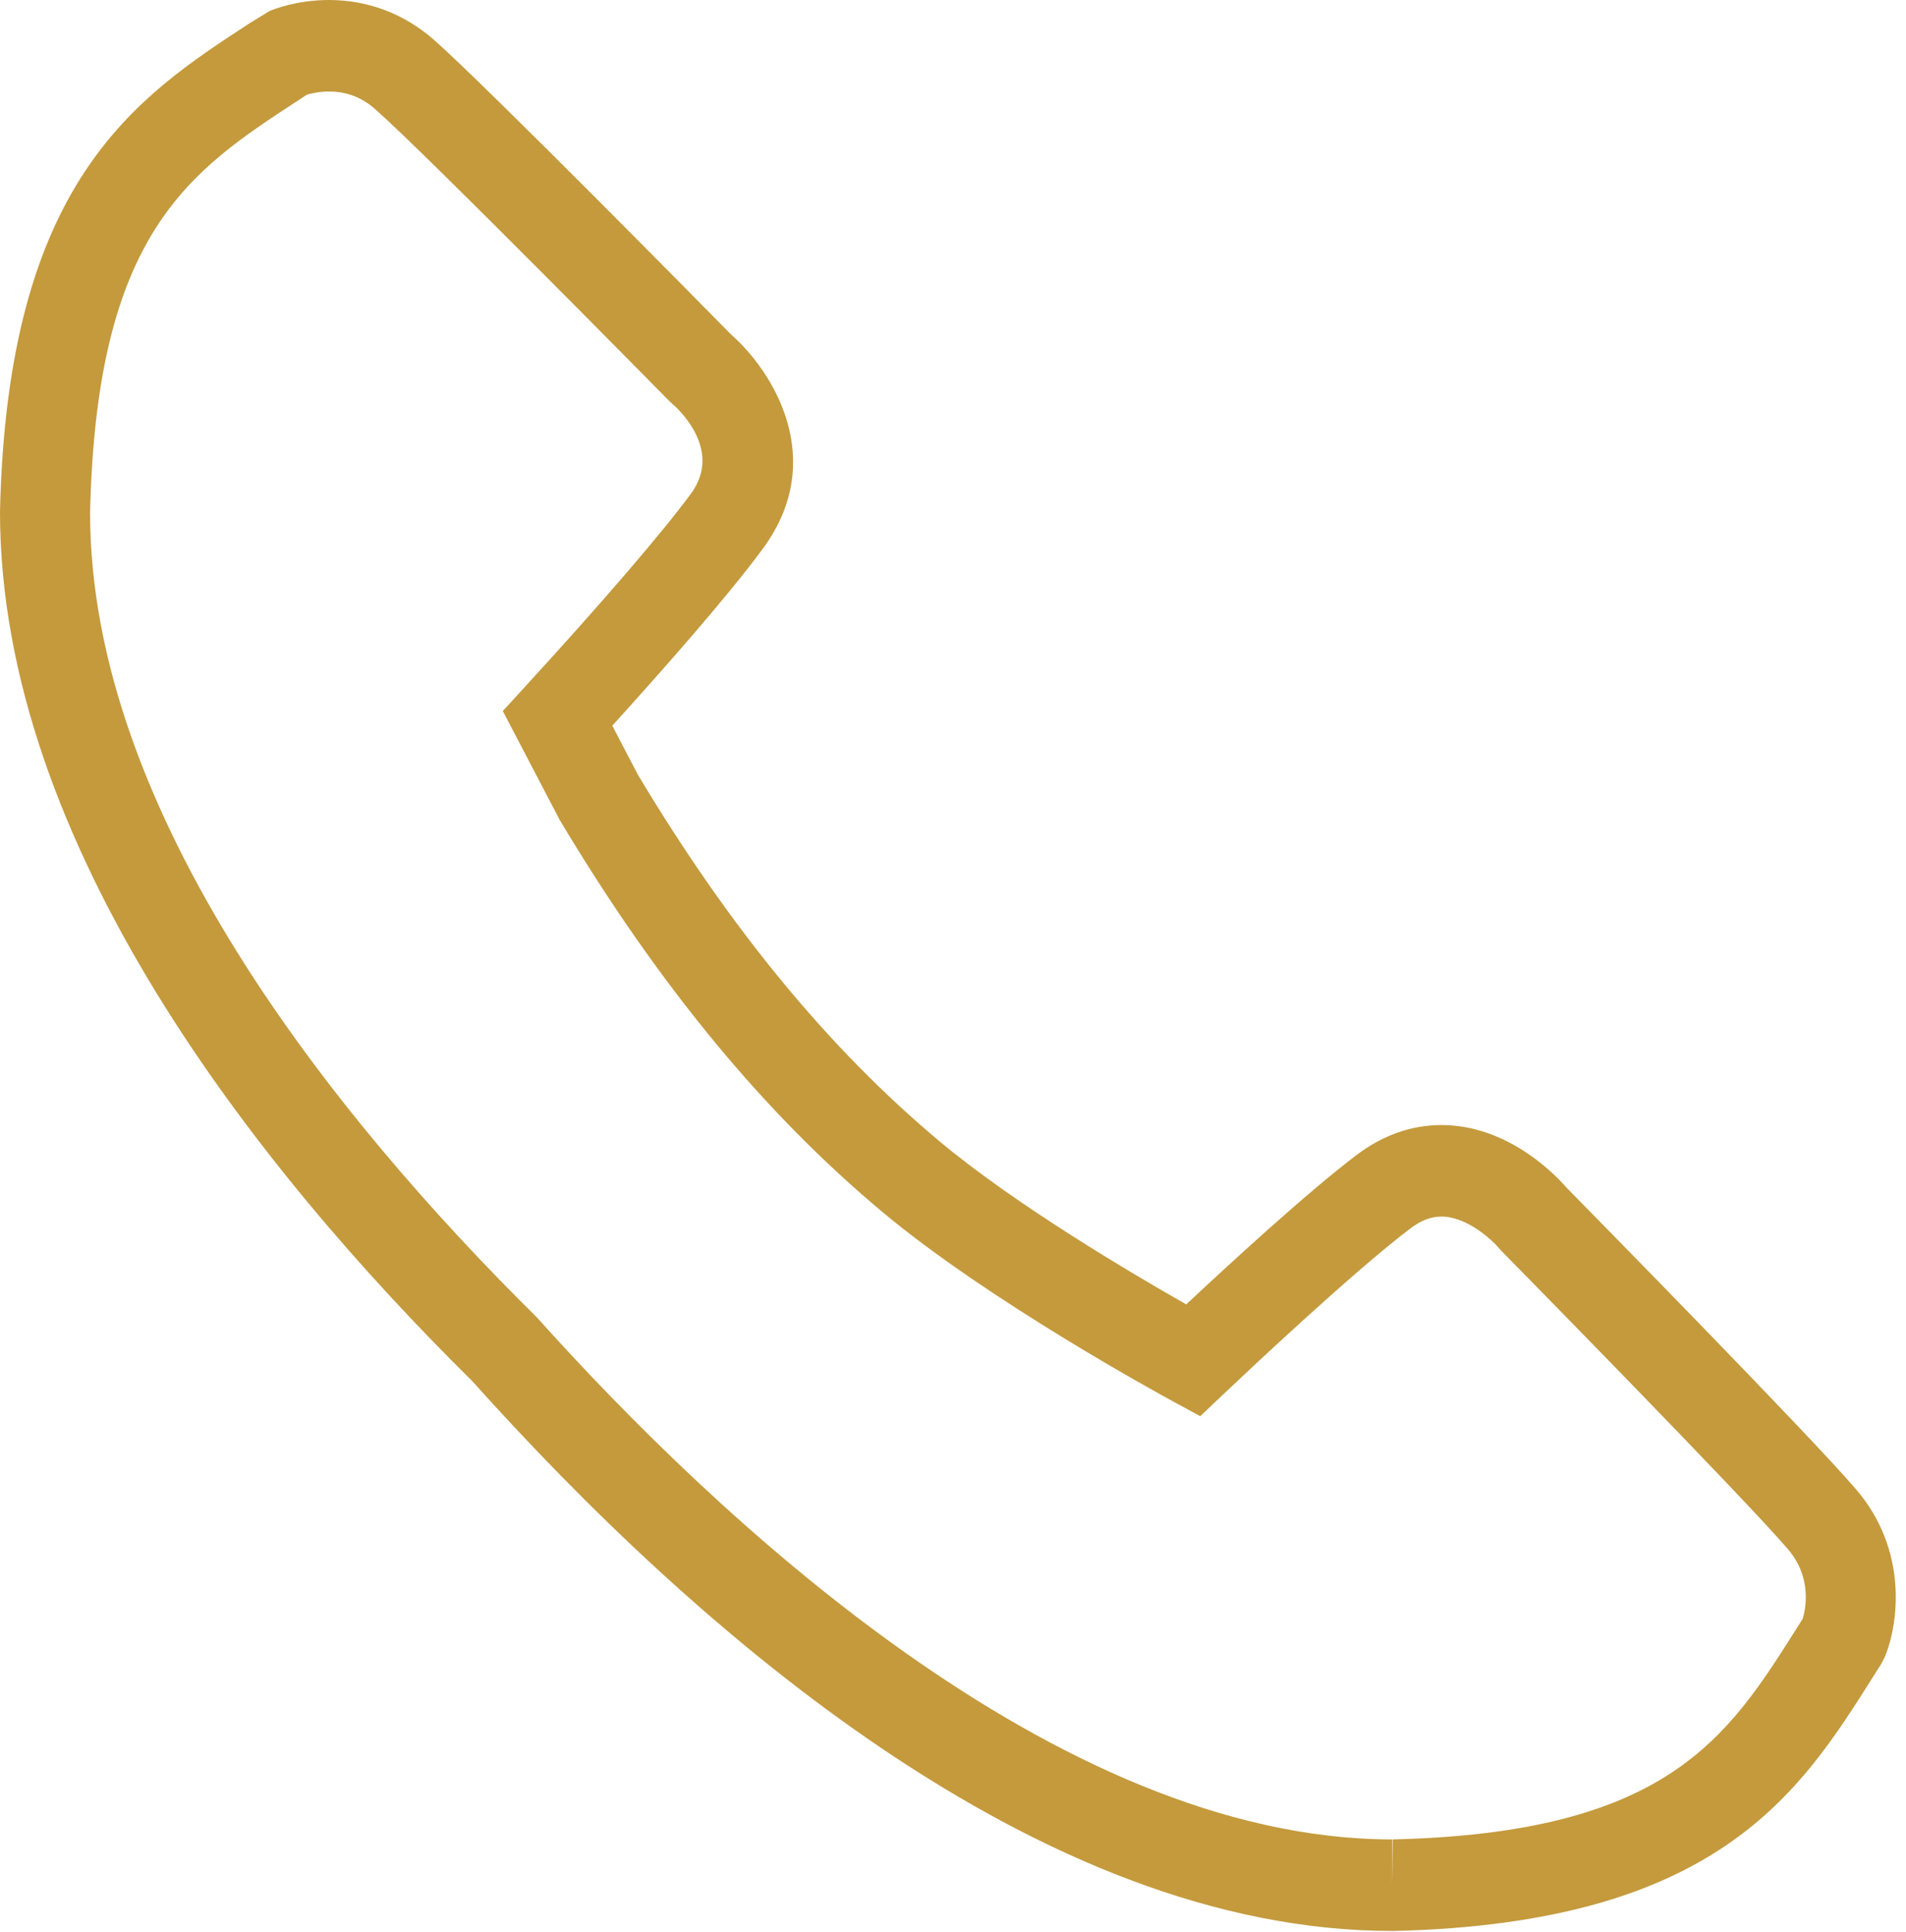 <?xml version="1.0" encoding="UTF-8" standalone="no"?><!DOCTYPE svg PUBLIC "-//W3C//DTD SVG 1.1//EN" "http://www.w3.org/Graphics/SVG/1.1/DTD/svg11.dtd"><svg width="100%" height="100%" viewBox="0 0 74 75" version="1.1" xmlns="http://www.w3.org/2000/svg" xmlns:xlink="http://www.w3.org/1999/xlink" xml:space="preserve" xmlns:serif="http://www.serif.com/" style="fill-rule:evenodd;clip-rule:evenodd;stroke-linejoin:round;stroke-miterlimit:2;"><path d="M72.06,57.819c-1.823,-2.131 -10.444,-10.9 -11.237,-11.708c-0.399,-0.461 -2.253,-2.433 -4.861,-2.433c-1.169,-0 -2.281,0.394 -3.307,1.173c-1.903,1.444 -4.91,4.207 -6.6,5.79c-2.067,-1.174 -6.621,-3.859 -9.562,-6.318c-4.313,-3.605 -8.165,-8.293 -11.726,-14.244l-0.995,-1.906c1.848,-2.038 4.473,-5.001 5.853,-6.883c2.559,-3.484 0.339,-6.92 -1.245,-8.307c-0.821,-0.835 -9.42,-9.565 -11.51,-11.417c-1.157,-1.025 -2.574,-1.566 -4.098,-1.566c-1.242,-0 -2.142,0.358 -2.31,0.429l-0.773,0.474c-4.407,2.877 -9.401,6.137 -9.689,18.949c-0.012,12.917 10.003,25.533 18.333,33.765c8.735,9.74 22.023,21.349 35.715,21.349l0.061,-0c12.566,-0.293 15.773,-5.371 18.602,-9.851l0.322,-0.51l0.143,-0.273c0.54,-1.304 0.913,-4.144 -1.116,-6.513Zm-2.071,5.029l-0.22,0.347c-2.699,4.275 -5.03,7.969 -15.701,8.217l-0.02,1.778l0,-1.778c-13.07,0 -26.367,-12.649 -33.203,-20.265c-7.92,-7.829 -17.358,-19.616 -17.347,-31.252c0.245,-10.884 3.877,-13.255 8.083,-16l0.331,-0.218c0.161,-0.048 0.476,-0.124 0.863,-0.124c0.685,0 1.275,0.227 1.8,0.692c2.061,1.824 11.292,11.206 11.386,11.301l0.116,0.108c0.21,0.178 2.013,1.789 0.75,3.51c-1.094,1.489 -3.43,4.209 -6.459,7.515l-0.847,0.925l2.21,4.23c3.817,6.388 7.92,11.371 12.544,15.232c4.151,3.472 10.936,7.161 11.223,7.317l1.101,0.598l0.913,-0.866c0.812,-0.77 4.981,-4.705 7.237,-6.417c0.412,-0.314 0.81,-0.467 1.214,-0.467c0.982,0 1.953,0.893 2.235,1.228l0.107,0.118c0.093,0.095 9.326,9.481 11.118,11.575c0.941,1.102 0.677,2.324 0.566,2.696Z" style="fill:#c49a3d;fill-rule:nonzero;"/></svg>